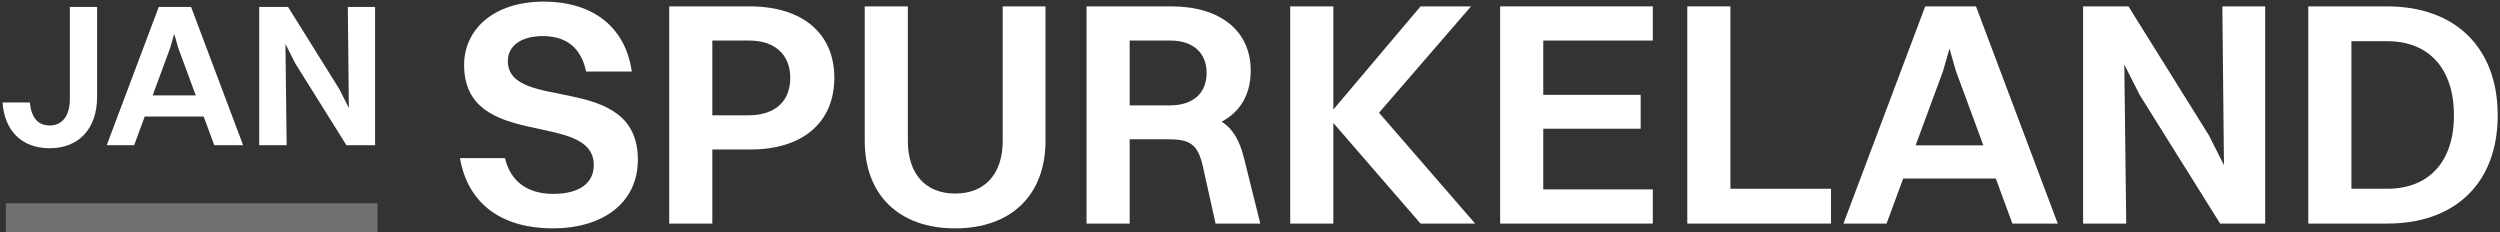 <svg width="861" height="80" viewBox="0 0 861 80" fill="none" xmlns="http://www.w3.org/2000/svg">
<rect x="0" y="0" width="861" height="80" fill="#333333" stroke="none"/>
<path d="M794.977 76.999V2.199H822.147C845.577 2.199 860.207 16.389 860.207 39.709C860.207 63.029 845.577 76.999 822.147 76.999H794.977ZM822.147 65.009C836.557 65.009 845.137 55.659 845.137 39.709C845.137 23.649 836.557 14.189 822.147 14.189H809.827V65.009H822.147Z" fill="white"/>
<path d="M717.422 76.999V2.199H733.042L760.762 46.639L765.932 56.869L765.382 2.199H780.122V76.999H764.612L736.892 32.669L731.612 22.219L732.272 76.999H717.422Z" fill="white"/>
<path d="M693.073 76.999L687.353 61.489H655.453L649.733 76.999H634.883L663.043 2.199H680.533L708.693 76.999H693.073ZM669.203 24.419L659.743 50.049H683.063L673.603 24.419L671.403 16.719L669.203 24.419Z" fill="white"/>
<path d="M581.102 76.999V2.199H595.952V65.009H630.602V76.999H581.102Z" fill="white"/>
<path d="M516.648 76.999V2.199H569.228V13.969H531.498V32.669H565.048V44.329H531.498V65.229H569.228V76.999H516.648Z" fill="white"/>
<path d="M444.352 76.999V2.199H459.202V37.729L489.232 2.199H506.612L474.932 38.829L508.042 76.999H489.232L459.202 42.349V76.999H444.352Z" fill="white"/>
<path d="M374.203 76.999V2.199H403.463C420.293 2.199 430.743 10.669 430.743 24.309C430.743 32.669 427.113 38.499 420.733 41.909C424.583 44.329 426.893 48.289 428.433 54.449L434.043 76.999H418.643L414.243 57.199C412.483 49.499 409.623 47.959 402.253 47.959H389.053V76.999H374.203ZM403.133 13.969H389.053V36.299H402.803C411.163 36.299 415.563 31.899 415.563 25.079C415.563 18.369 411.053 13.969 403.133 13.969Z" fill="white"/>
<path d="M360.072 48.509C360.072 67.209 348.192 78.649 328.942 78.649C309.692 78.649 297.812 67.209 297.812 48.509V2.199H312.662V48.509C312.662 59.839 318.712 66.659 328.942 66.659C339.282 66.659 345.333 59.839 345.333 48.509V2.199H360.072V48.509Z" fill="white"/>
<path d="M230.477 76.999V2.199H258.307C276.237 2.199 287.347 11.439 287.347 26.729C287.347 42.459 276.127 51.479 258.527 51.479H245.327V76.999H230.477ZM258.087 13.969H245.327V39.709H257.757C267.217 39.709 272.167 34.649 272.167 26.839C272.167 19.029 267.107 13.969 258.087 13.969Z" fill="white"/>
<path d="M174.906 21.011C174.906 38.941 219.676 24.421 219.676 55.001C219.676 70.071 207.356 78.651 190.416 78.651C173.366 78.651 161.266 70.731 158.406 54.451H173.916C175.786 62.371 181.506 66.771 190.526 66.771C199.766 66.771 204.496 62.921 204.496 56.871C204.496 37.841 159.836 52.141 159.836 22.331C159.836 10.451 169.626 0.551 187.336 0.551C202.406 0.551 215.166 7.811 217.586 24.641H201.856C200.096 16.281 194.926 12.431 186.896 12.431C179.416 12.431 174.906 15.841 174.906 21.011Z" fill="white"/>
<path d="M89.273 49.998V2.398H99.213L116.853 30.678L120.143 37.188L119.793 2.398H129.173V49.998H119.303L101.663 21.788L98.303 15.138L98.723 49.998H89.273Z" fill="white"/>
<path d="M73.788 49.998L70.148 40.128H49.848L46.208 49.998H36.758L54.678 2.398H65.808L83.728 49.998H73.788ZM58.598 16.538L52.578 32.848H67.418L61.398 16.538L59.998 11.638L58.598 16.538Z" fill="white"/>
<path d="M0.891 35.298H10.271C10.761 40.268 12.861 43.208 17.131 43.208C21.541 43.208 24.061 39.778 24.061 34.038V2.398H33.441V33.338C33.441 44.258 27.211 51.048 17.131 51.048C7.401 51.048 1.521 44.958 0.891 35.298Z" fill="white"/>
<path fill-rule="evenodd" clip-rule="evenodd" d="M2 70L130 70L130 80L2 80L2 70Z" fill="white" fill-opacity="0.3"/>
</svg>
